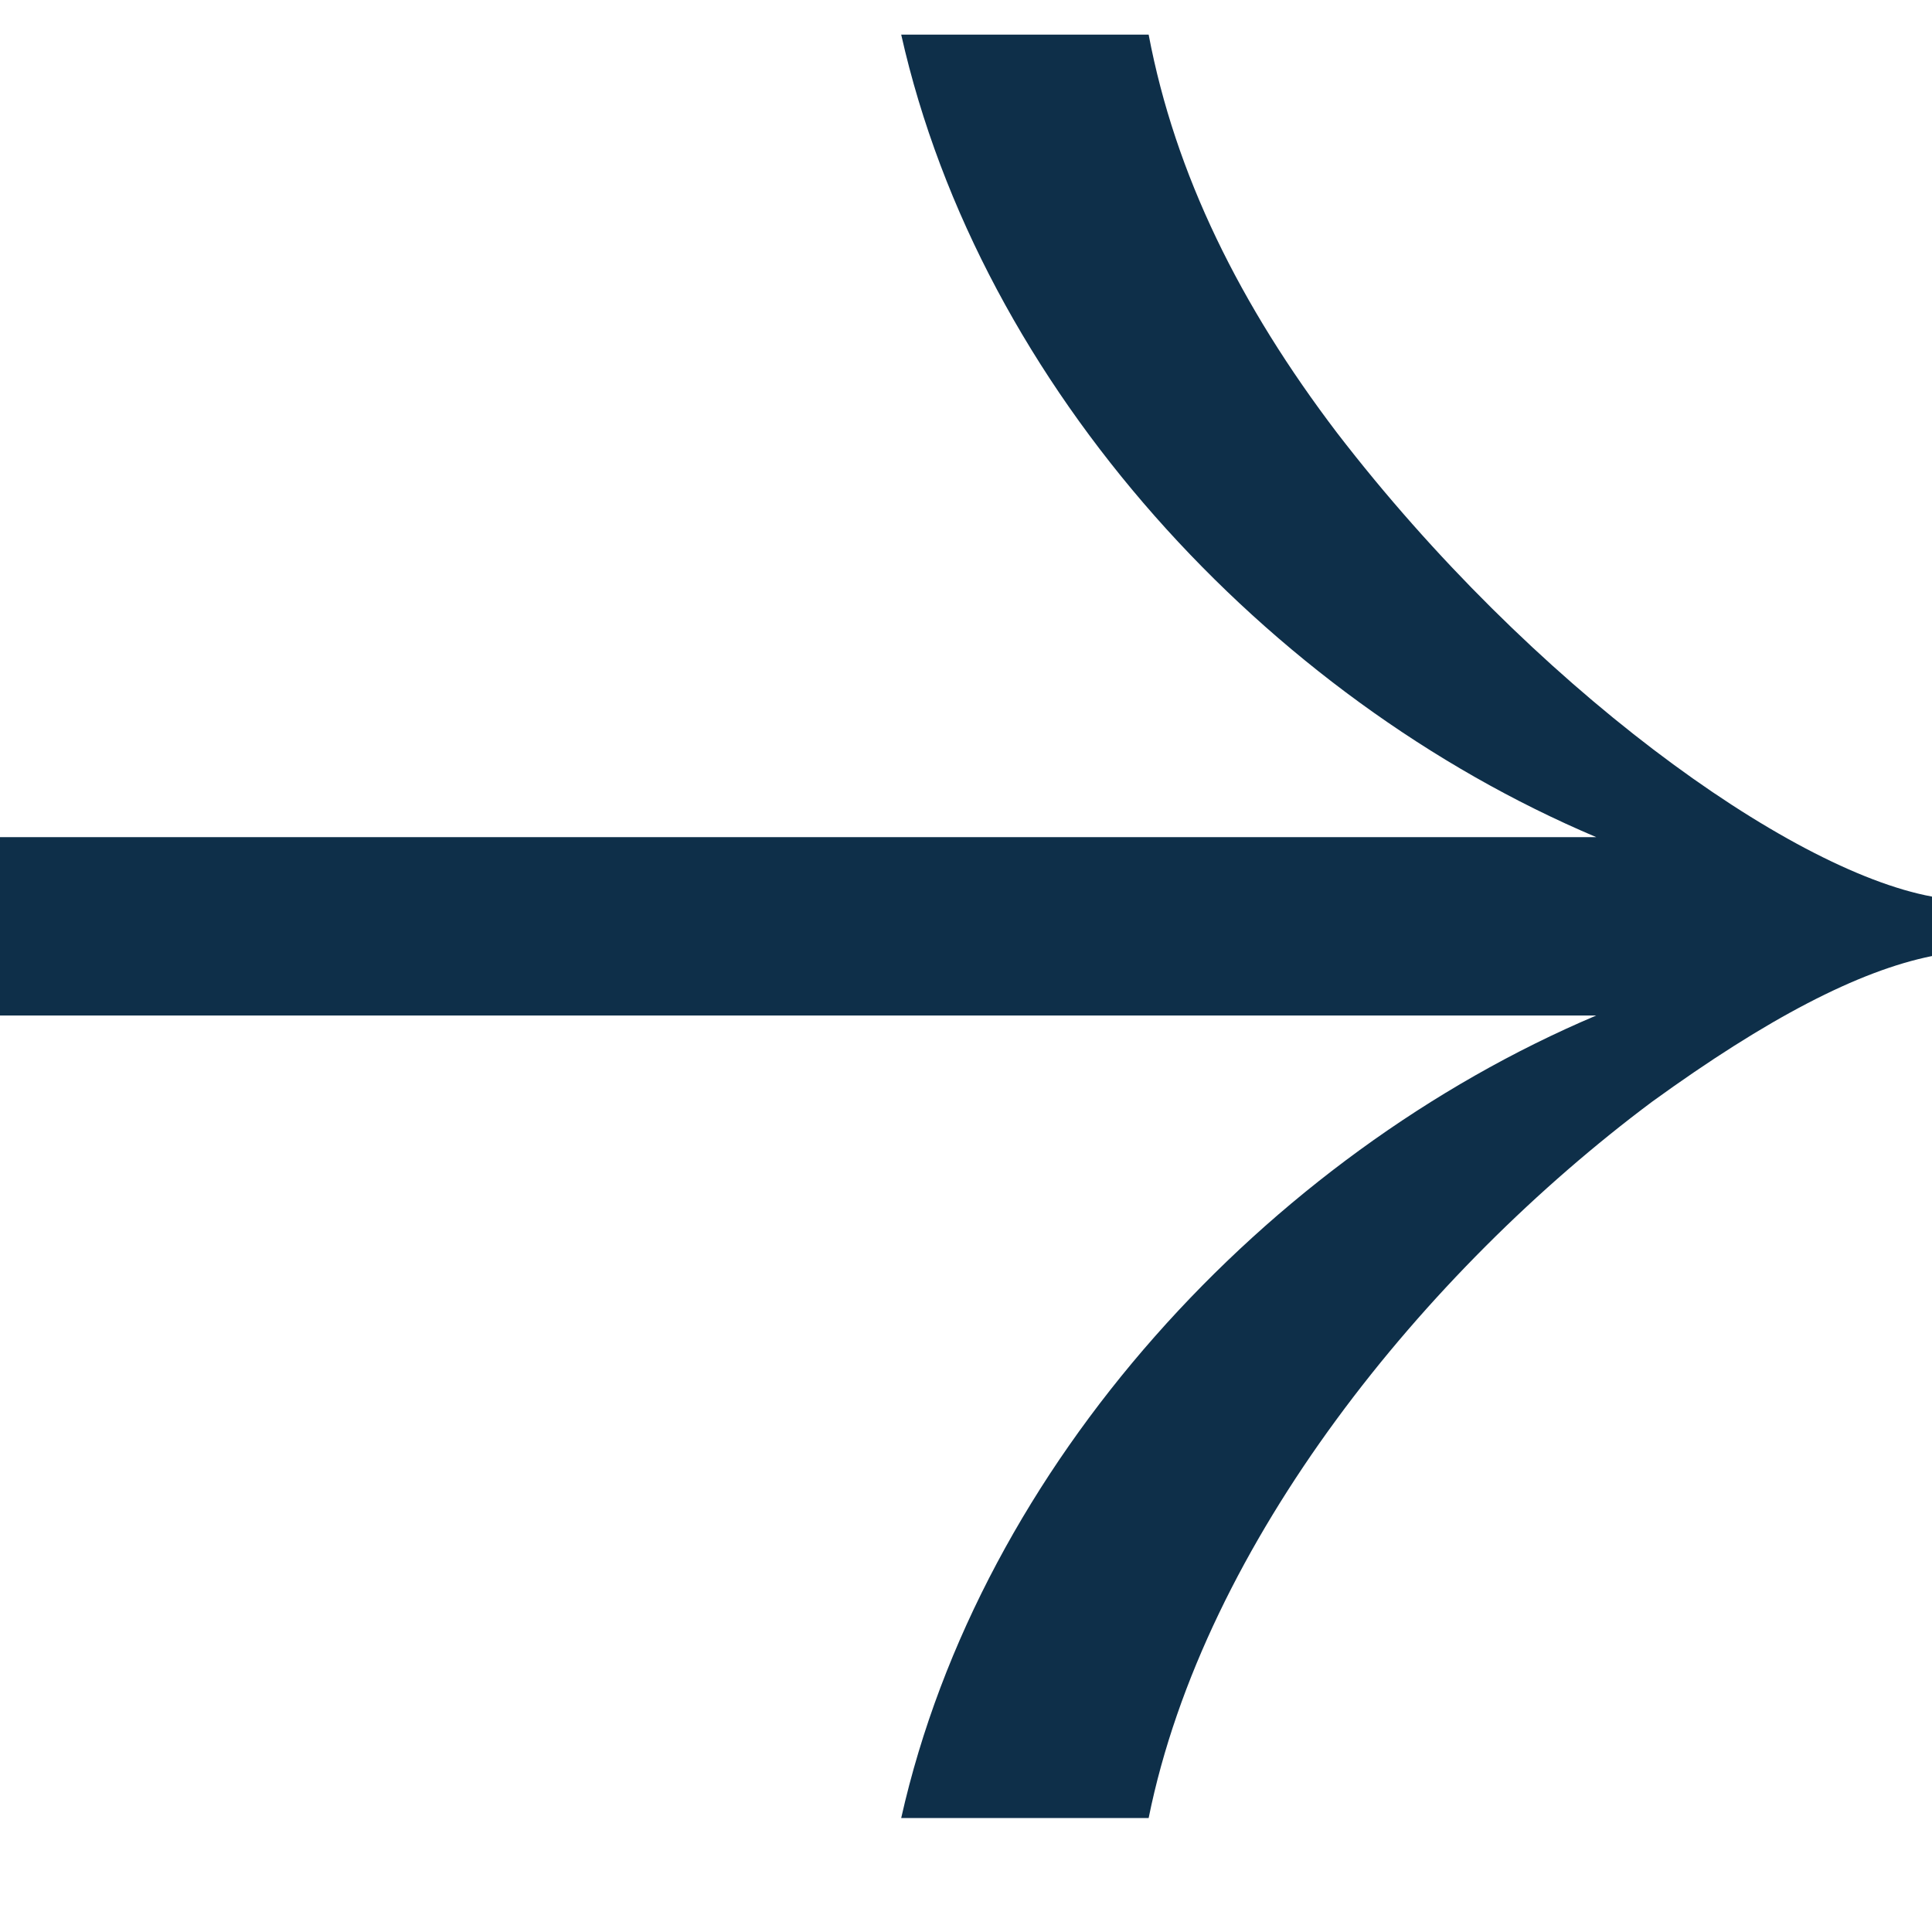 <svg width="13" height="13" viewBox="0 0 13 13" fill="none" xmlns="http://www.w3.org/2000/svg">
<path id="&#226;&#134;&#146;" d="M6.064 0.233L7.729 0.233C7.907 1.173 8.343 2.053 8.997 2.913C10.305 4.613 12.029 5.853 13 6.033V6.433C12.505 6.533 11.89 6.853 11.117 7.413C9.591 8.553 8.105 10.373 7.729 12.233H6.064C6.599 9.853 8.521 7.773 10.741 6.833L0 6.833L0 5.633L10.741 5.633C8.521 4.693 6.599 2.613 6.064 0.233Z" fill="#0E2F49"/>
</svg>
